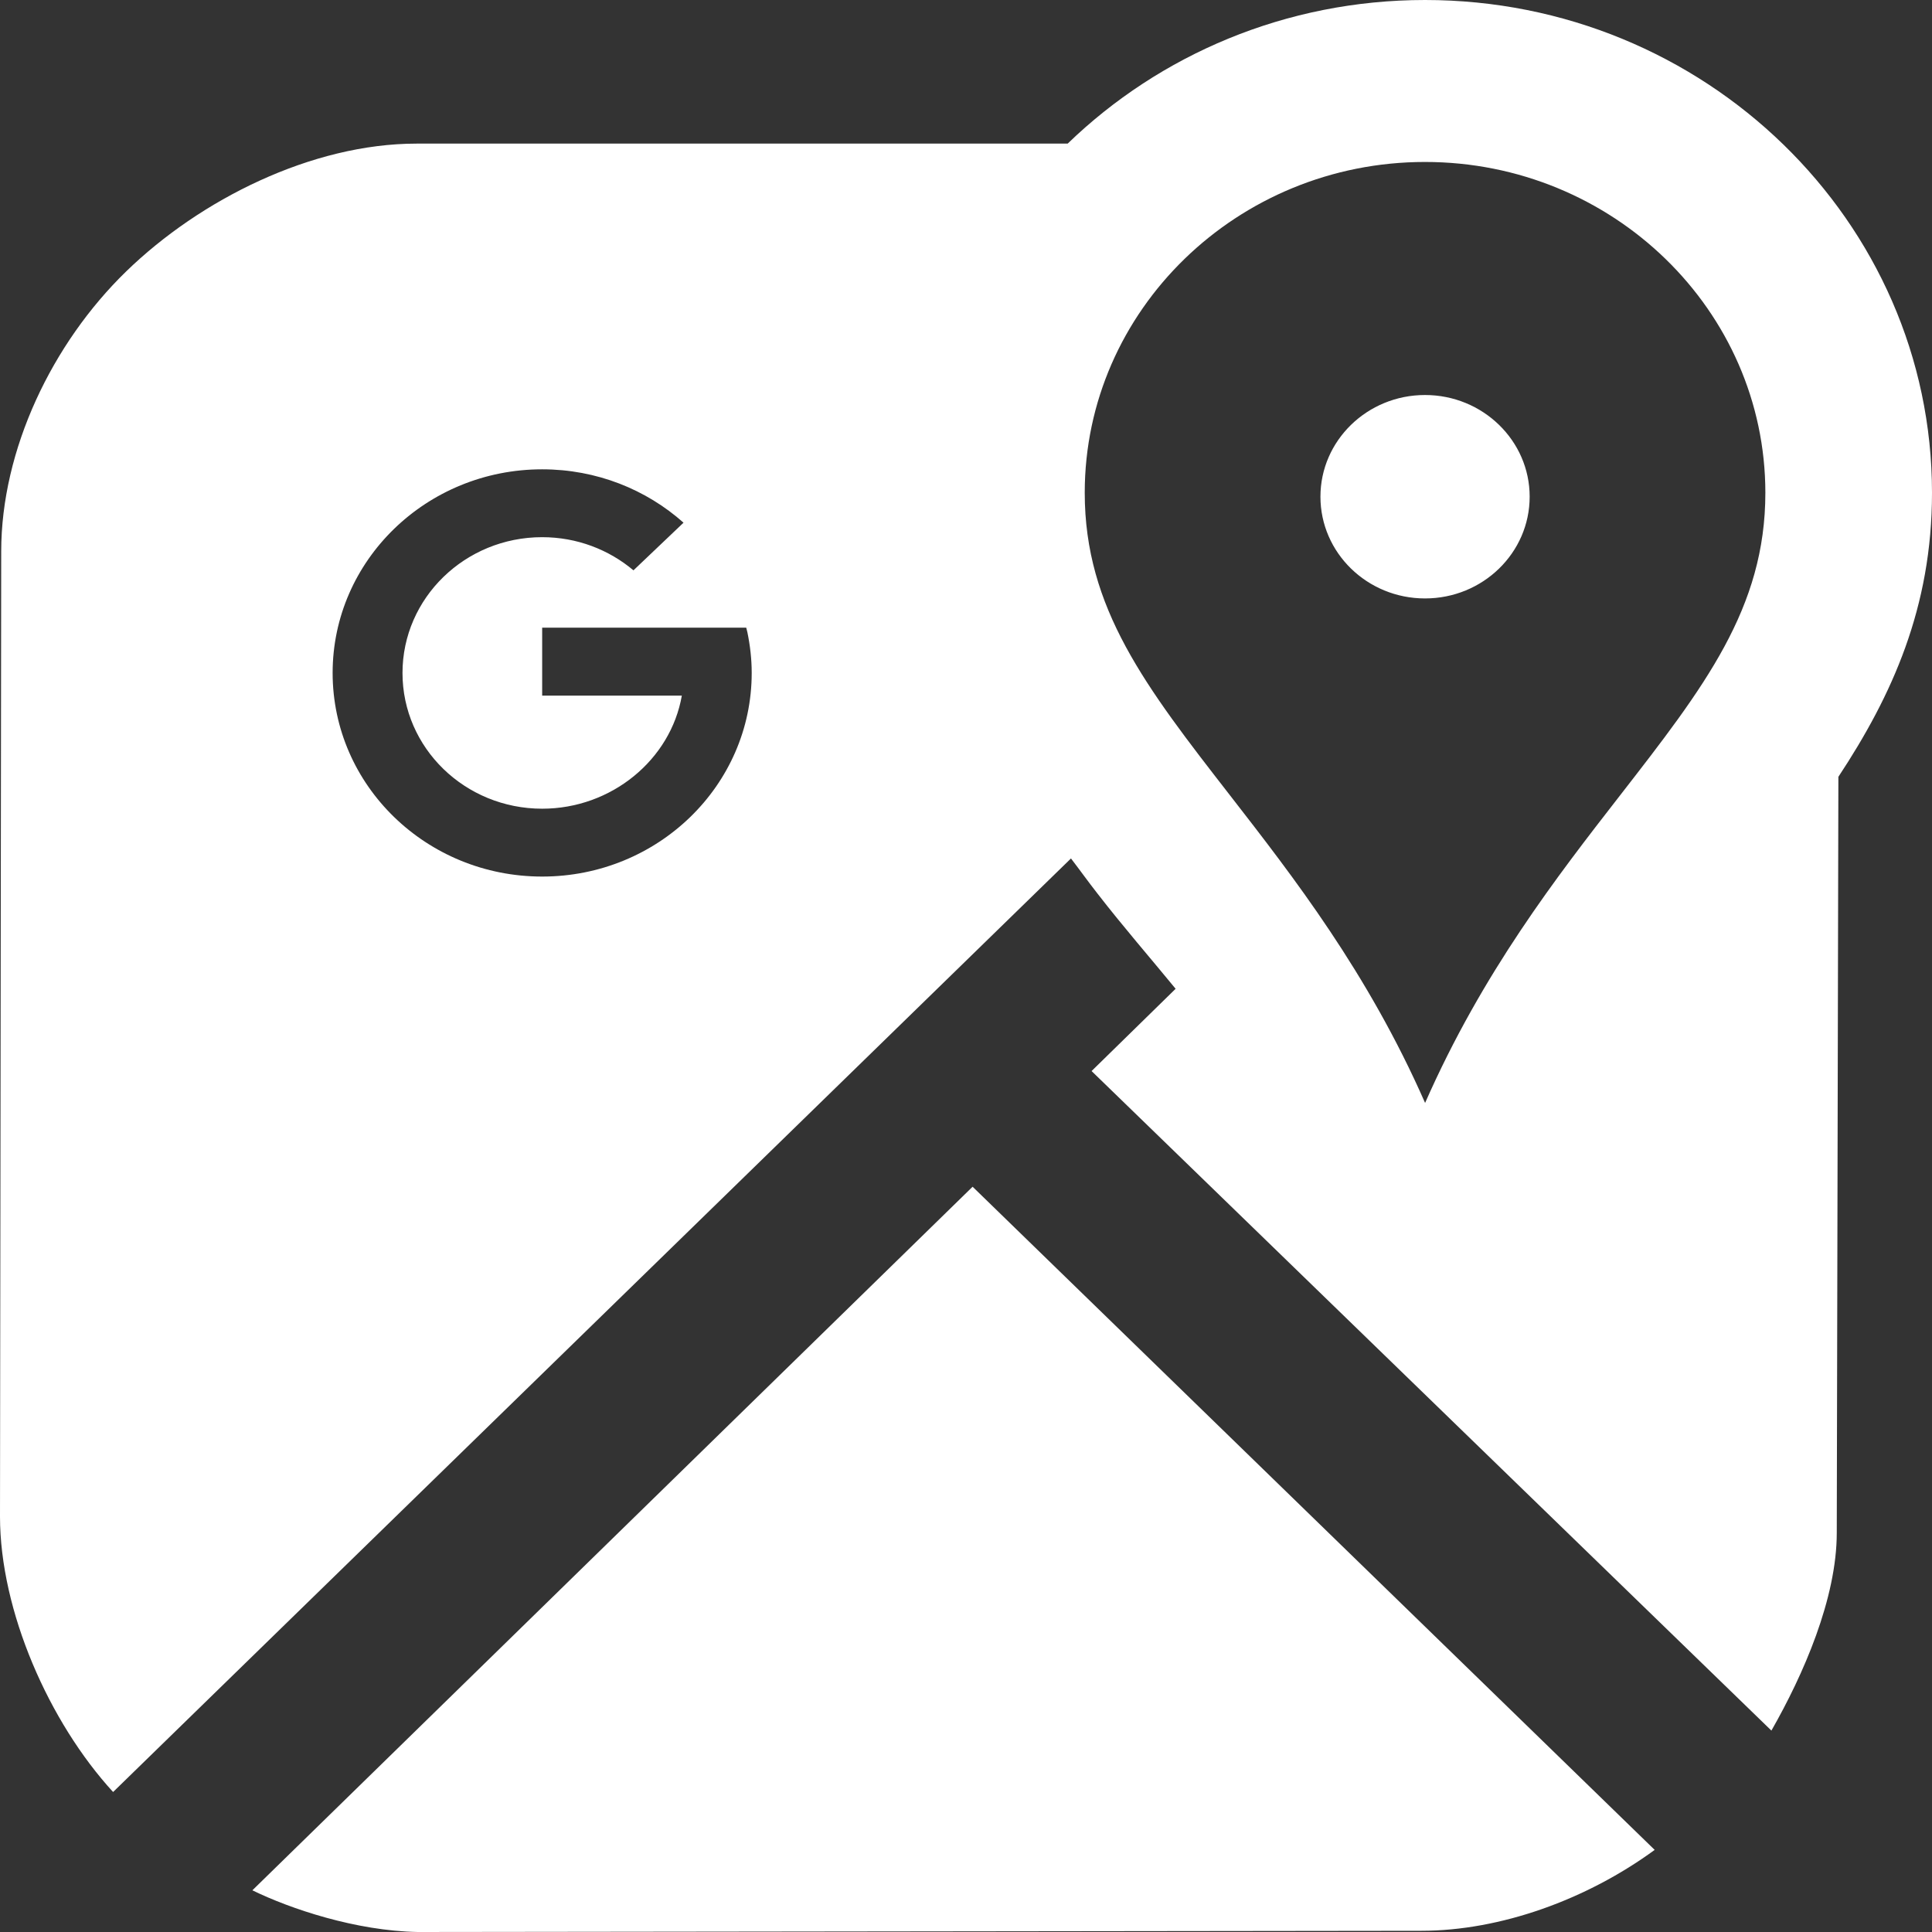 <svg width="24" height="24" viewBox="0 0 24 24" fill="none" xmlns="http://www.w3.org/2000/svg">
<rect x="0" y="0" width="24" height="24" fill="#333333" stroke="none"/>
<path d="M17.702 0C15.972 0 14.403 0.682 13.263 1.784H5.175C3.874 1.784 2.487 2.478 1.567 3.372C0.647 4.266 0.015 5.586 0.015 6.851L0 18.839C0 20.012 0.609 21.393 1.405 22.261L13.304 10.664C13.414 10.807 13.517 10.952 13.63 11.096C13.957 11.518 14.286 11.895 14.604 12.283L13.56 13.305L22.005 21.498C22.402 20.804 22.817 19.857 22.817 19.041L22.837 9.65C23.506 8.637 24 7.544 24 6.122C24 2.746 21.175 0 17.702 0ZM17.702 2.012C20.033 2.012 21.929 3.855 21.93 6.121C21.93 7.557 21.172 8.533 20.123 9.883C19.34 10.89 18.416 12.081 17.703 13.701C16.991 12.081 16.064 10.89 15.282 9.883C14.233 8.533 13.475 7.557 13.475 6.121C13.475 3.855 15.371 2.012 17.702 2.012ZM17.702 4.907C16.985 4.907 16.403 5.473 16.403 6.17C16.403 6.868 16.985 7.434 17.702 7.434C18.42 7.434 19.002 6.868 19.002 6.17C19.002 5.473 18.419 4.907 17.702 4.907ZM6.735 5.83C7.412 5.83 8.028 6.081 8.491 6.493L7.869 7.085C7.565 6.829 7.169 6.673 6.735 6.673C5.777 6.673 5 7.429 5 8.36C5 9.292 5.777 10.046 6.735 10.046C7.595 10.046 8.331 9.439 8.47 8.641H6.735V7.797H9.27L9.284 7.853C9.318 8.017 9.338 8.186 9.338 8.359C9.338 9.757 8.173 10.889 6.735 10.889C5.298 10.889 4.133 9.758 4.132 8.36C4.132 6.962 5.298 5.83 6.735 5.83ZM12.082 14.742L3.135 23.482C3.608 23.713 4.421 23.986 5.19 24L17.656 23.985C18.639 23.985 19.712 23.597 20.555 22.98L12.082 14.742Z" fill="white"/>
</svg>

